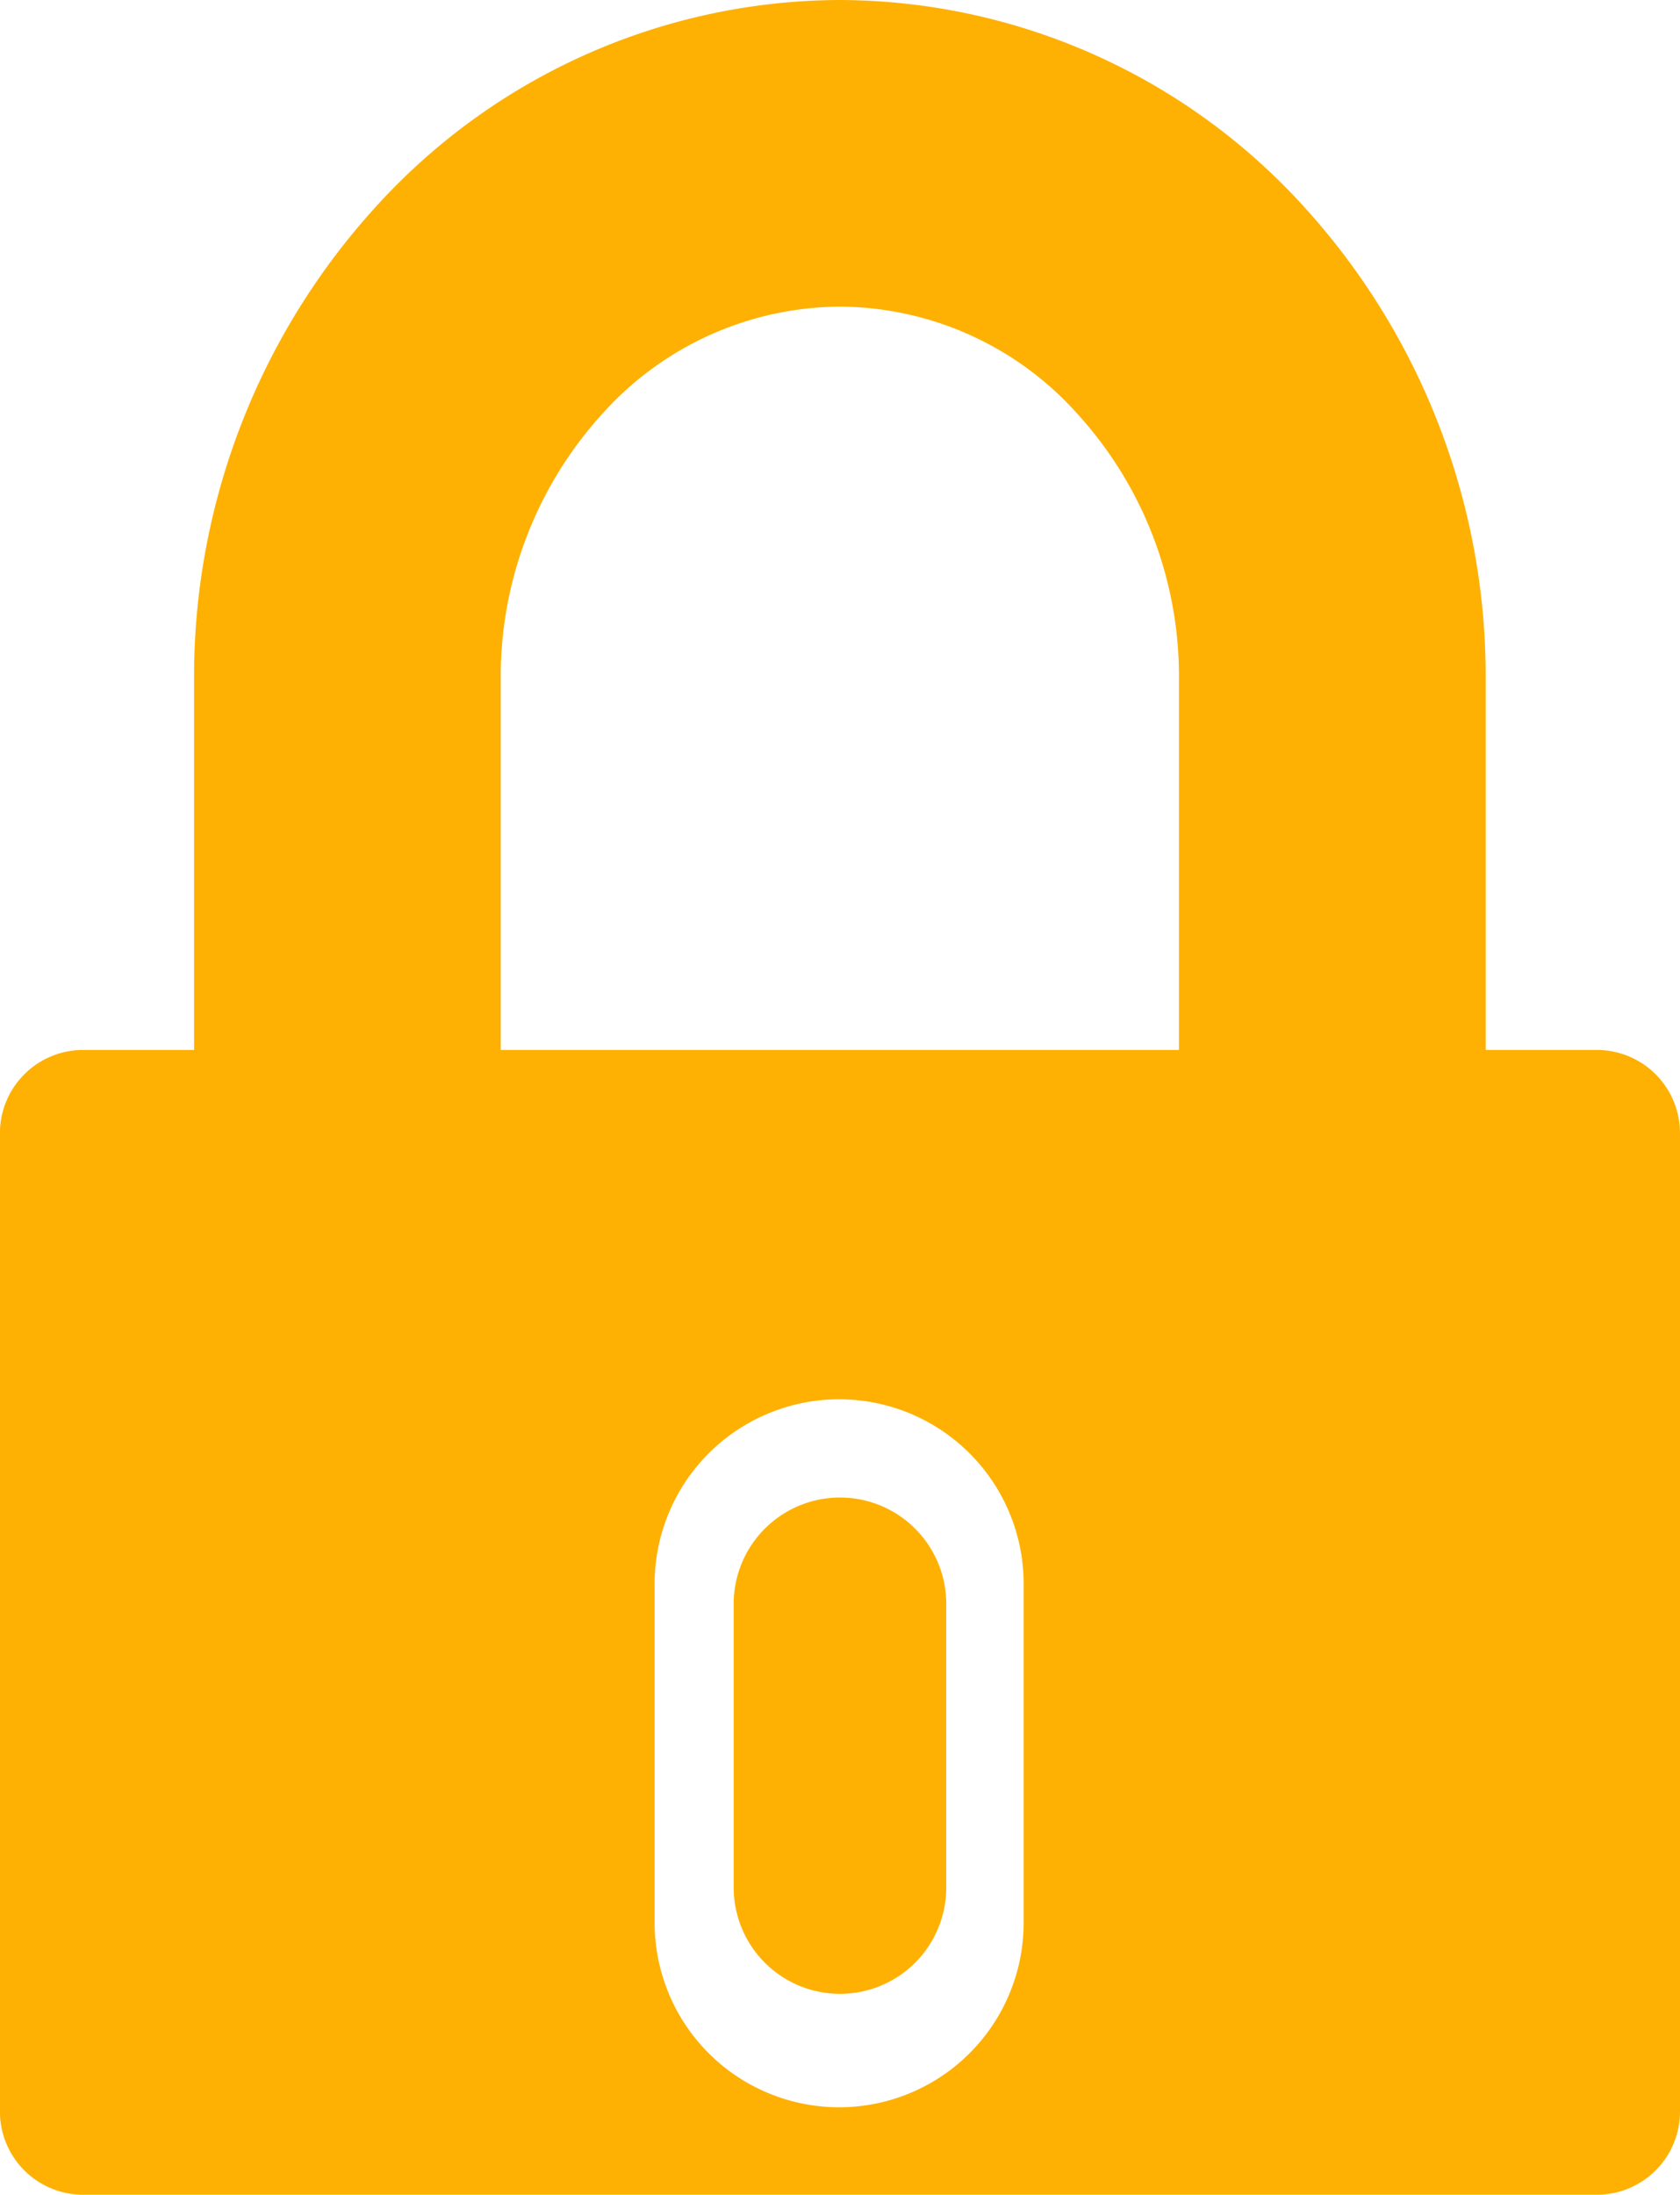 <svg xmlns="http://www.w3.org/2000/svg" width="21.442" height="28" viewBox="0 0 21.442 28">
  <g id="グループ_1754" data-name="グループ 1754" transform="translate(-948.171 722.43)">
    <path id="パス_137" data-name="パス 137" d="M968.55-709.035h-1.417v-4.721a8.9,8.9,0,0,0-2.368-6.09,8.03,8.03,0,0,0-5.873-2.584,8.028,8.028,0,0,0-5.875,2.584,8.9,8.9,0,0,0-2.369,6.09v4.721h-1.418a1.062,1.062,0,0,0-1.06,1.06v12.481a1.062,1.062,0,0,0,1.06,1.064H968.55a1.061,1.061,0,0,0,1.063-1.064v-12.481A1.061,1.061,0,0,0,968.55-709.035ZM961.236-697.9a2.355,2.355,0,0,1-2.355,2.354,2.355,2.355,0,0,1-2.355-2.354v-4.324a2.355,2.355,0,0,1,2.355-2.354,2.355,2.355,0,0,1,2.355,2.354Zm1.982-11.135h-8.656v-4.721a4.985,4.985,0,0,1,1.315-3.415,4.1,4.1,0,0,1,3.015-1.347,4.091,4.091,0,0,1,3.011,1.347,4.97,4.97,0,0,1,1.315,3.415Z" fill="#feb103"/>
    <path id="パス_138" data-name="パス 138" d="M961.381-698.247a1.357,1.357,0,0,0-1.357,1.357v3.618a1.357,1.357,0,0,0,1.357,1.357,1.356,1.356,0,0,0,1.356-1.357v-3.618A1.356,1.356,0,0,0,961.381-698.247Z" transform="translate(-2.489 -5.078)" fill="#feb103"/>
  </g>
</svg>
